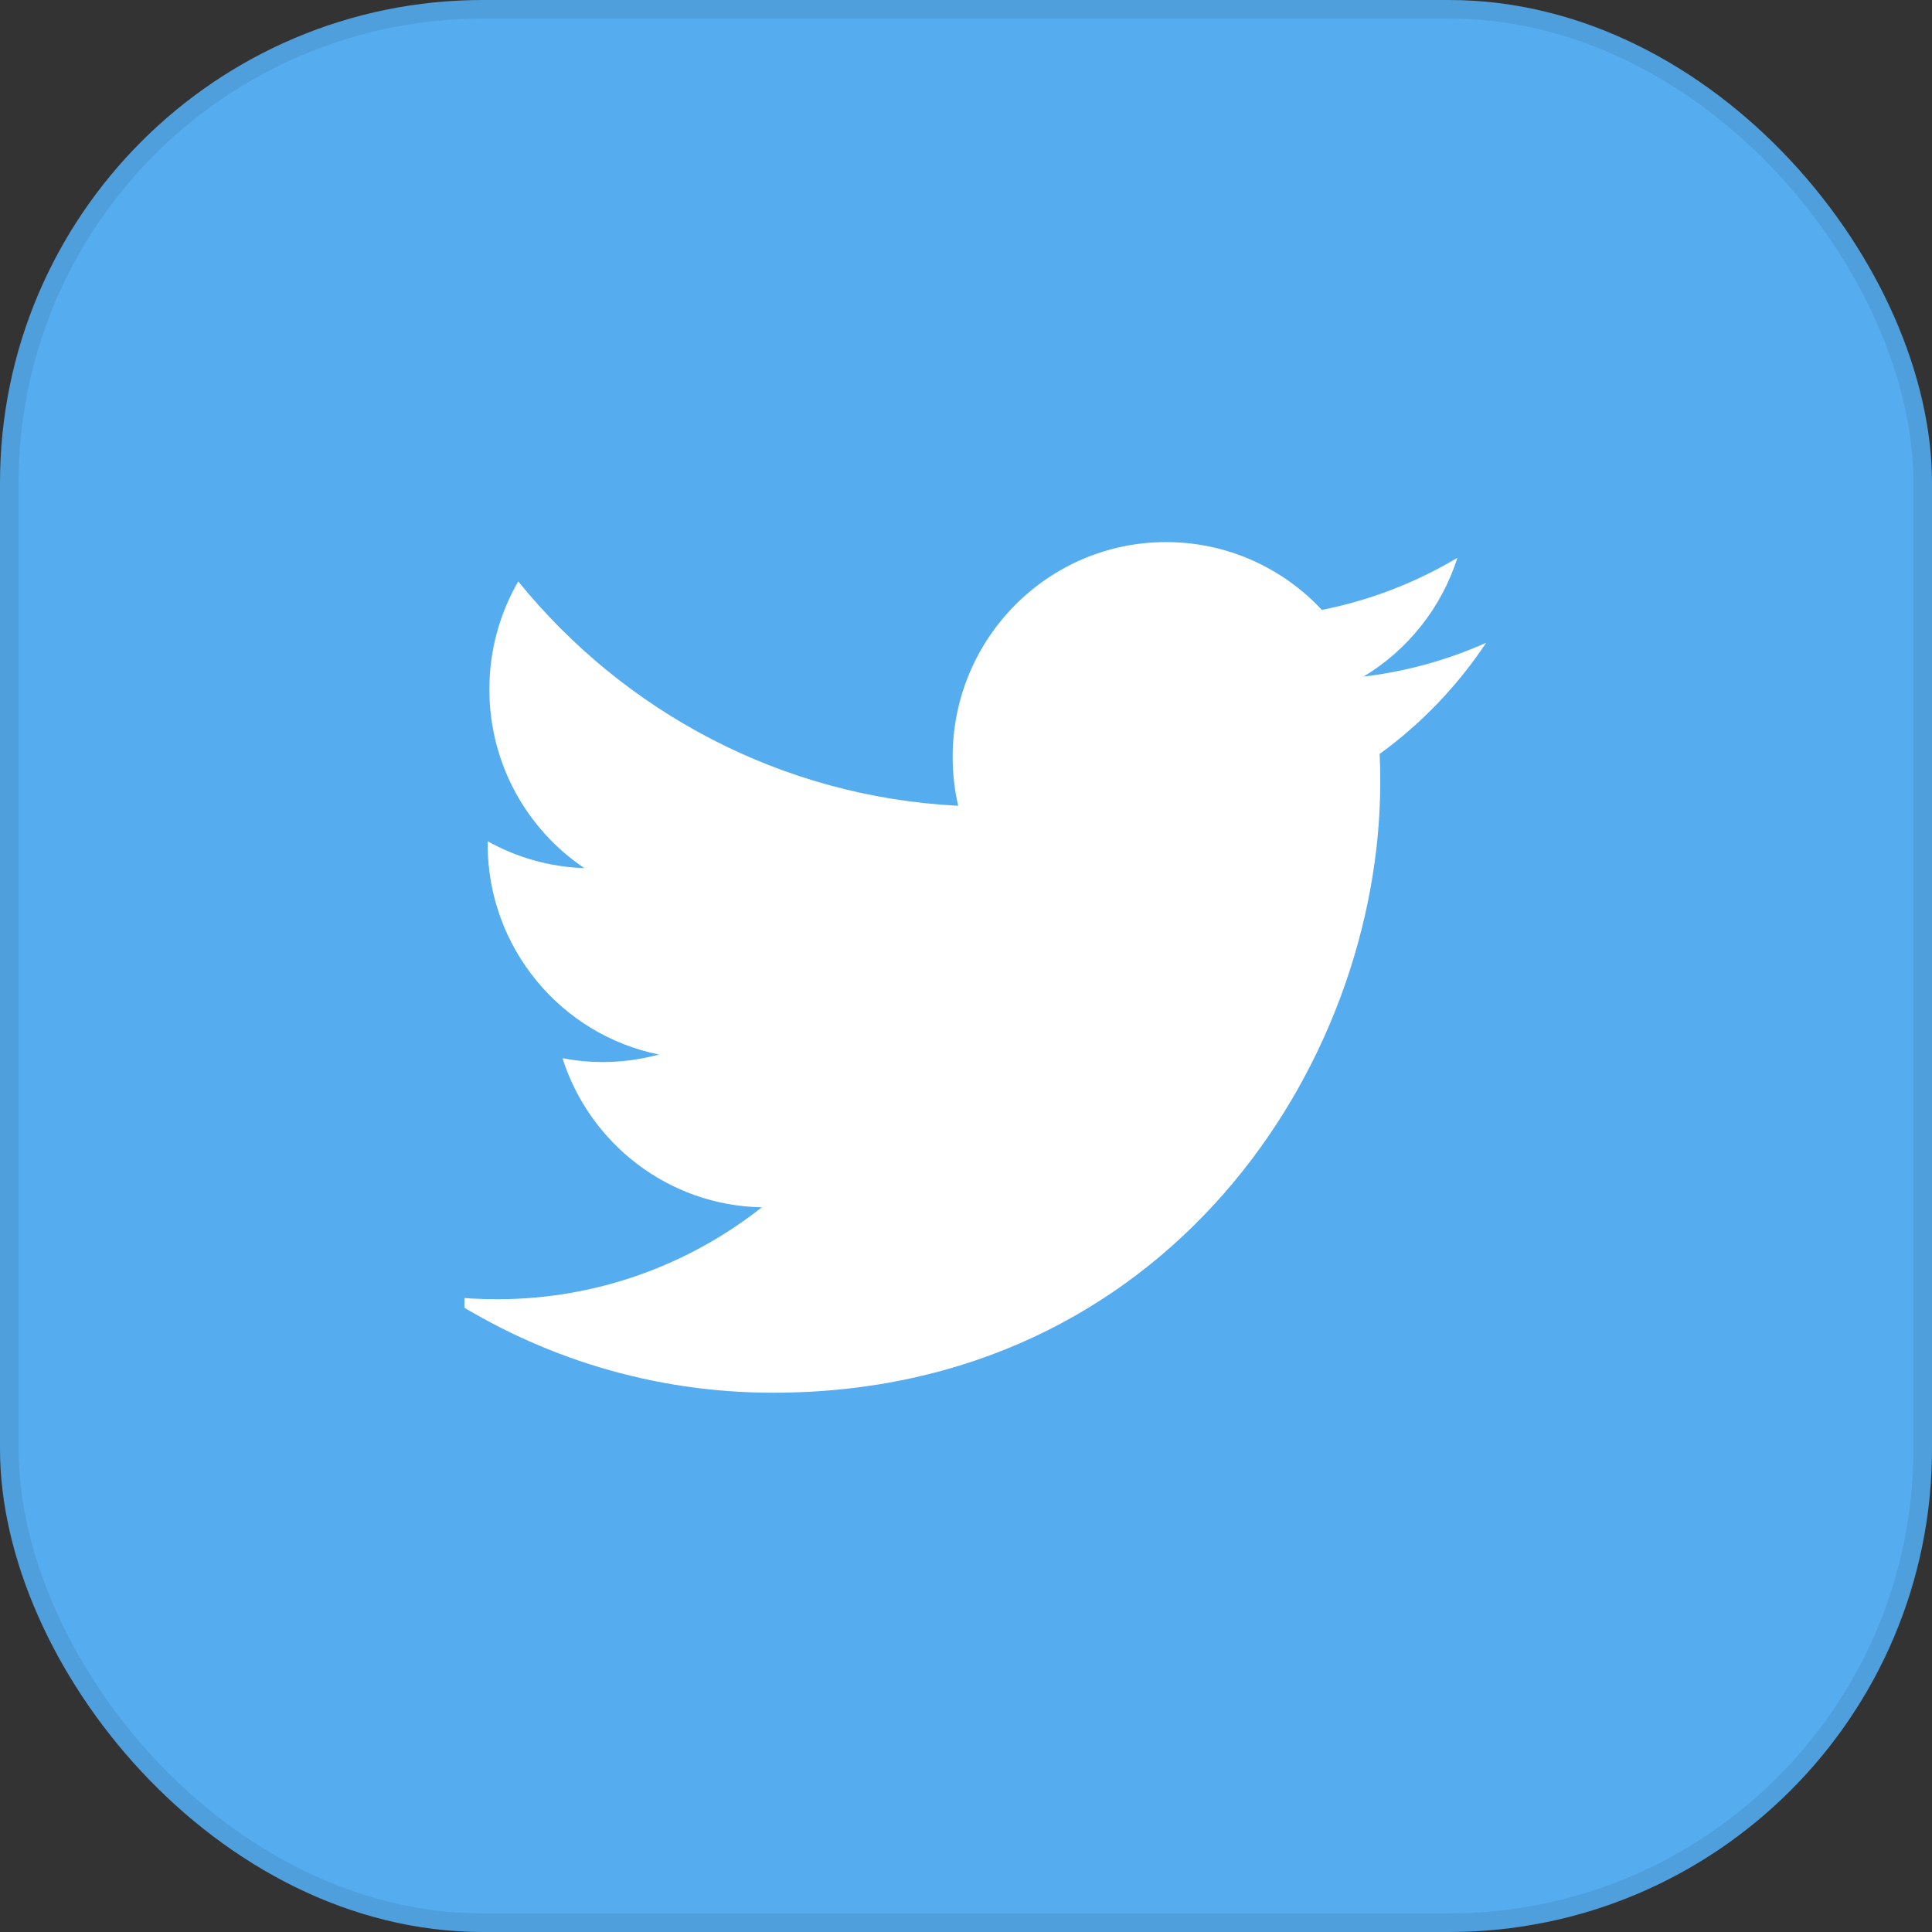<svg width="104" height="104" viewBox="0 0 104 104" fill="none" xmlns="http://www.w3.org/2000/svg">
<rect x="0" y="0" width="104" height="104" fill="#333333" stroke="none"/>
<rect width="104" height="104" rx="26" fill="#55ACEE"/>
<rect x="0.5" y="0.5" width="103" height="103" rx="25.5" stroke="black" stroke-opacity="0.08"/>
<g clip-path="url(#clip0_445_3523)">
<path d="M80 34.601C77.94 35.521 75.725 36.142 73.401 36.422C75.773 34.991 77.595 32.725 78.453 30.026C76.233 31.351 73.774 32.313 71.157 32.831C69.061 30.585 66.076 29.181 62.771 29.181C56.426 29.181 51.282 34.357 51.282 40.74C51.282 41.646 51.383 42.529 51.579 43.375C42.031 42.893 33.565 38.291 27.898 31.297C26.91 33.004 26.343 34.99 26.343 37.108C26.343 41.119 28.371 44.657 31.454 46.73C29.571 46.67 27.799 46.15 26.25 45.284C26.249 45.332 26.249 45.381 26.249 45.429C26.249 51.03 30.21 55.703 35.465 56.764C34.501 57.029 33.486 57.17 32.438 57.17C31.698 57.17 30.978 57.097 30.277 56.962C31.739 61.555 35.982 64.897 41.009 64.99C37.077 68.091 32.123 69.939 26.741 69.939C25.813 69.939 24.899 69.884 24 69.777C29.084 73.057 35.124 74.971 41.612 74.971C62.744 74.971 74.3 57.356 74.3 42.081C74.3 41.58 74.289 41.081 74.267 40.585C76.512 38.956 78.46 36.92 80 34.601Z" fill="white"/>
</g>
<defs>
<clipPath id="clip0_445_3523">
<rect width="56" height="46" fill="white" transform="translate(25 29)"/>
</clipPath>
</defs>
</svg>

